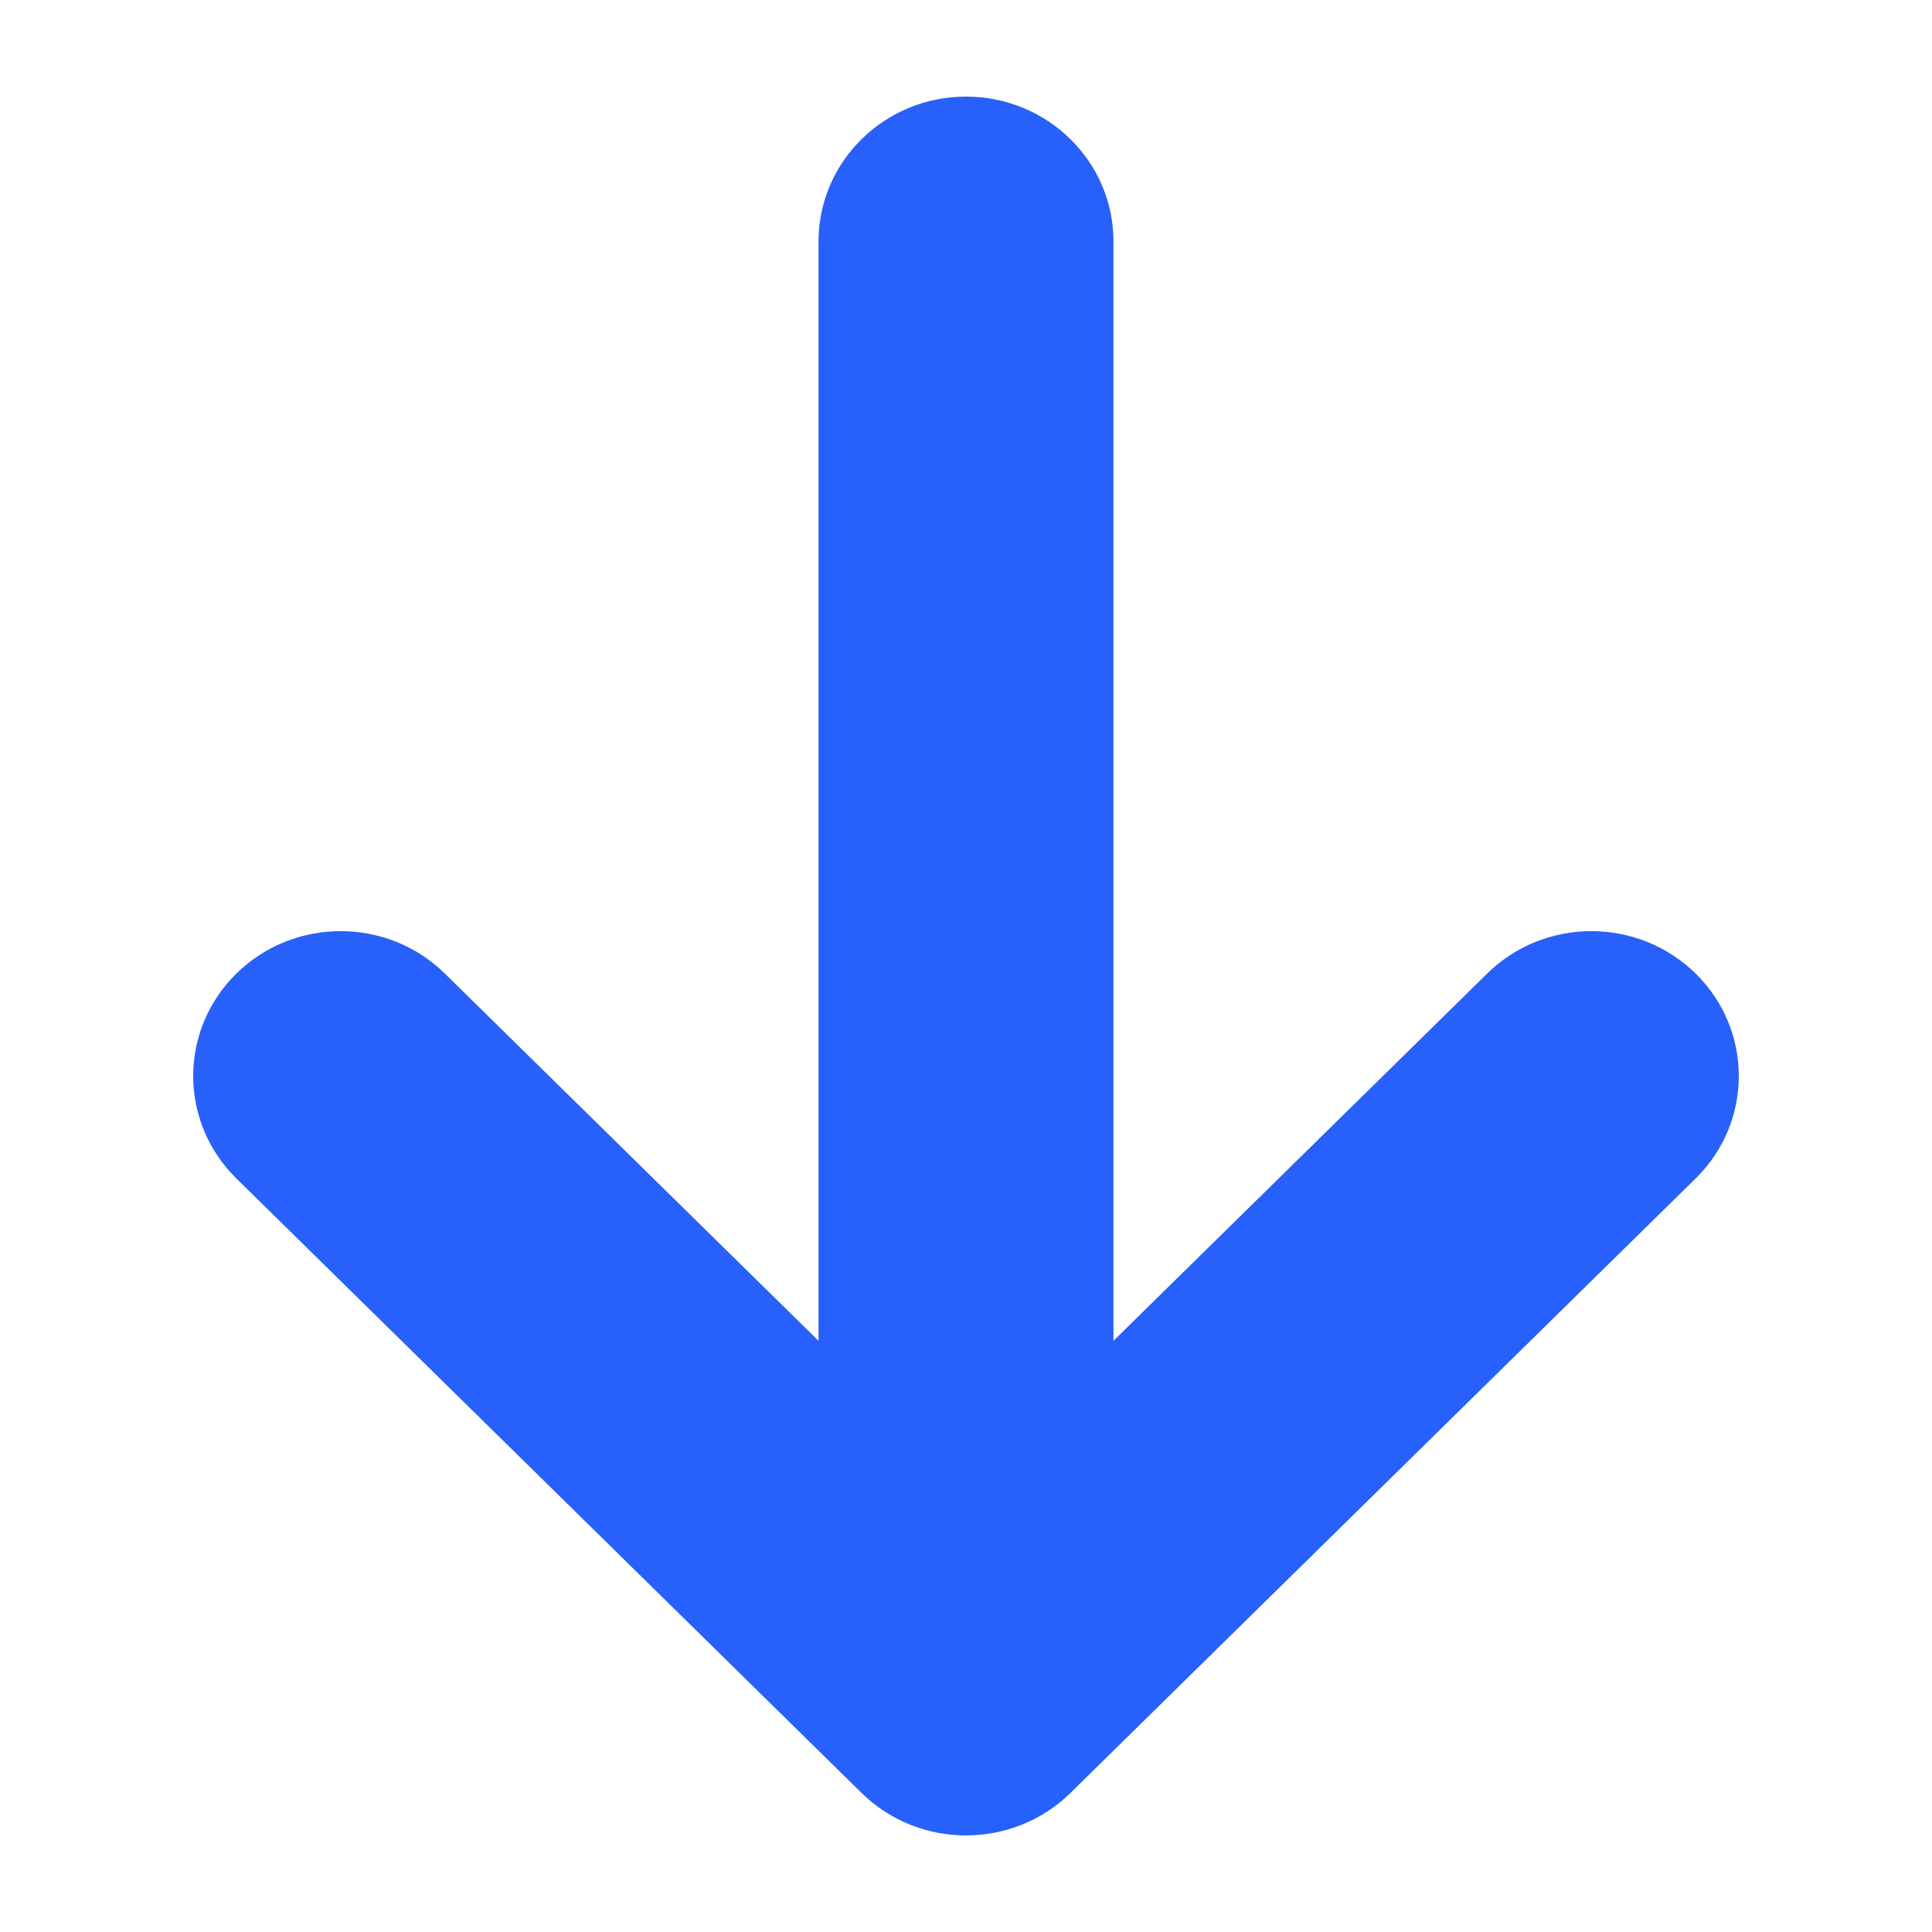 <?xml version="1.0" encoding="UTF-8"?>
<svg width="24px" height="24px" viewBox="0 0 24 24" version="1.1" xmlns="http://www.w3.org/2000/svg" xmlns:xlink="http://www.w3.org/1999/xlink">
    <title>253D45E8-305F-4DFF-9D91-07CCD0821149</title>
    <g id="Desktop" stroke="none" stroke-width="1" fill="none" fill-rule="evenodd">
        <g id="Home" transform="translate(-948, -1016)" fill="#2760FA">
            <g id="scroll" transform="translate(921, 980)">
                <g id="asset" transform="translate(27, 36)">
                    <path d="M21.065,14.638 L13.297,22.273 C12.58,22.976 11.42,22.976 10.703,22.273 L2.935,14.638 C2.221,13.935 2.222,12.796 2.936,12.094 C3.651,11.392 4.81,11.391 5.525,12.093 L10.168,16.656 L10.168,3 C10.168,2.006 10.988,1.2 12,1.2 C13.012,1.2 13.832,2.006 13.832,3 L13.832,16.656 L18.475,12.093 C19.19,11.391 20.349,11.392 21.064,12.094 C21.778,12.796 21.779,13.935 21.065,14.638 Z" id="Icon"></path>
                </g>
            </g>
        </g>
    </g>
</svg>
